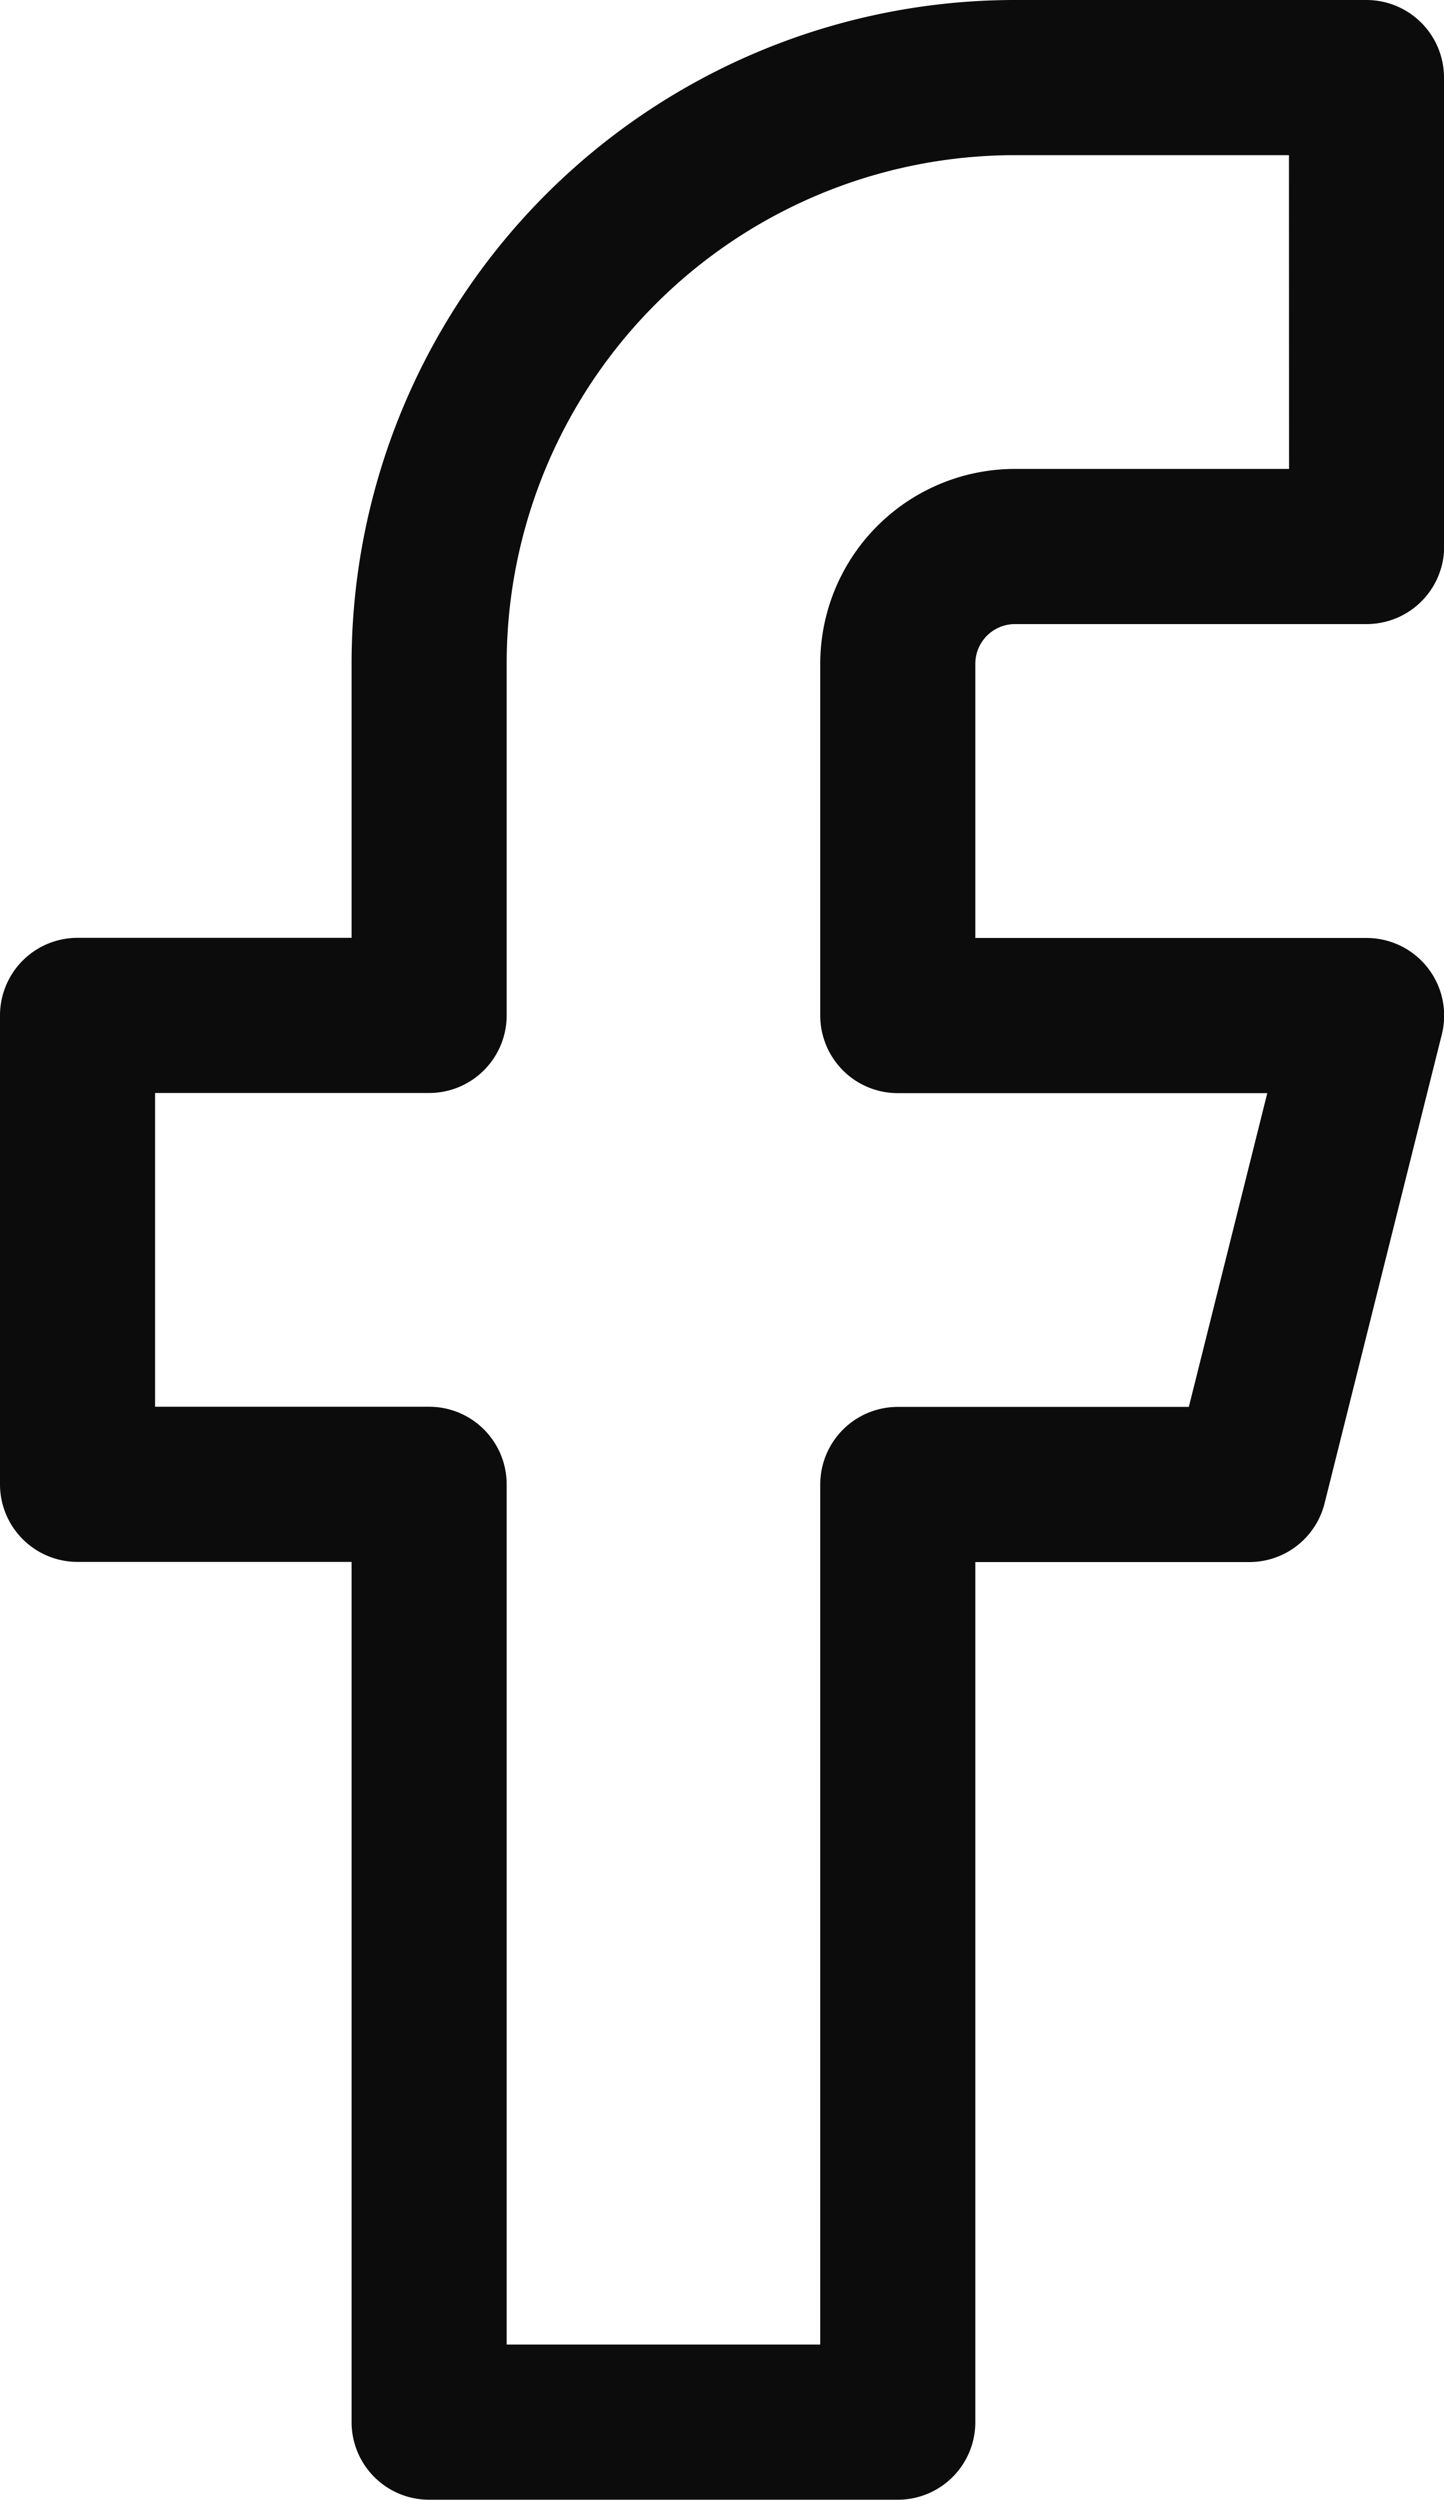 <svg xmlns="http://www.w3.org/2000/svg" width="9.311" height="16.111" viewBox="0 0 9.311 16.111"><defs><style>.a{fill:none;stroke:#0d0c0c;stroke-linecap:round;stroke-linejoin:round;}</style></defs><path class="a" d="M15.311,2H13.044A3.778,3.778,0,0,0,9.267,5.778V8.044H7v3.022H9.267v6.044h3.022V11.067h2.267l.756-3.022H12.289V5.778a.756.756,0,0,1,.756-.756h2.267Z" transform="translate(-6.5 -1.5)"/></svg>